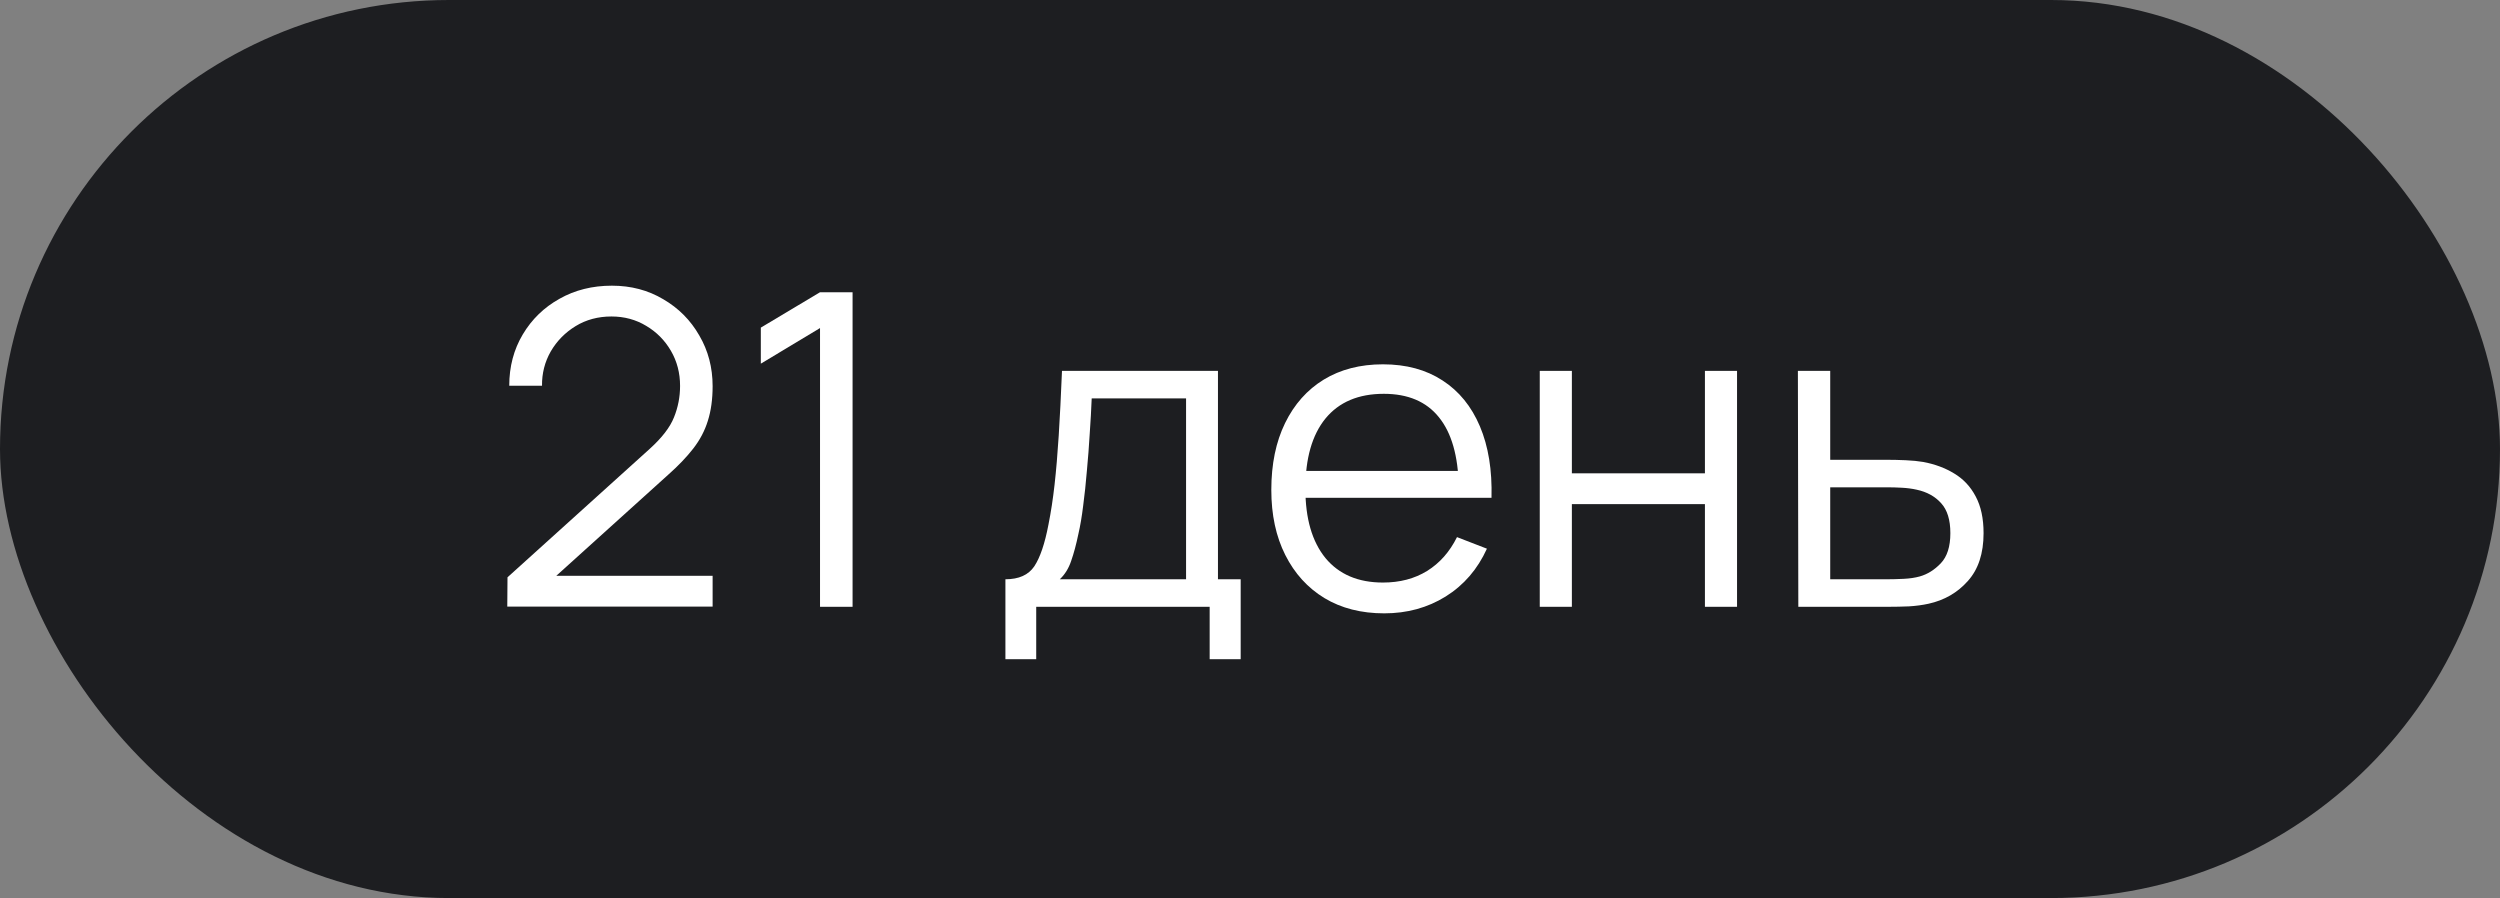 <?xml version="1.0" encoding="UTF-8"?> <svg xmlns="http://www.w3.org/2000/svg" width="103" height="37" viewBox="0 0 103 37" fill="none"><rect x="0" y="0" width="103" height="37" fill="#808080" stroke="none"/> <rect width="103" height="37" rx="18.5" fill="#1D1E21"></rect> <path d="M20.9 24.991L20.909 23.785L26.768 18.493C27.272 18.037 27.605 17.605 27.767 17.197C27.935 16.783 28.019 16.351 28.019 15.901C28.019 15.367 27.893 14.884 27.641 14.452C27.389 14.02 27.05 13.678 26.624 13.426C26.198 13.168 25.721 13.039 25.193 13.039C24.641 13.039 24.149 13.171 23.717 13.435C23.285 13.699 22.943 14.047 22.691 14.479C22.445 14.911 22.325 15.382 22.331 15.892H20.981C20.981 15.106 21.167 14.401 21.539 13.777C21.911 13.153 22.415 12.664 23.051 12.31C23.687 11.95 24.407 11.77 25.211 11.77C25.997 11.77 26.702 11.956 27.326 12.328C27.956 12.694 28.451 13.192 28.811 13.822C29.177 14.446 29.36 15.142 29.36 15.91C29.36 16.45 29.294 16.927 29.162 17.341C29.036 17.749 28.835 18.13 28.559 18.484C28.289 18.832 27.944 19.192 27.524 19.564L22.322 24.262L22.115 23.722H29.36V24.991H20.9Z" fill="white"></path> <path d="M33.785 25V13.516L31.346 14.983V13.498L33.785 12.04H35.126V25H33.785Z" fill="white"></path> <path d="M41.423 27.16V23.866C41.975 23.866 42.371 23.689 42.611 23.335C42.851 22.975 43.046 22.402 43.196 21.616C43.298 21.106 43.382 20.557 43.448 19.969C43.514 19.381 43.571 18.709 43.619 17.953C43.667 17.191 43.712 16.3 43.754 15.28H50.18V23.866H51.116V27.16H49.838V25H42.692V27.16H41.423ZM43.664 23.866H48.866V16.414H44.978C44.96 16.87 44.933 17.353 44.897 17.863C44.867 18.373 44.828 18.883 44.78 19.393C44.738 19.903 44.687 20.383 44.627 20.833C44.573 21.277 44.507 21.667 44.429 22.003C44.339 22.435 44.24 22.804 44.132 23.11C44.03 23.416 43.874 23.668 43.664 23.866Z" fill="white"></path> <path d="M57.031 25.27C56.083 25.27 55.261 25.06 54.565 24.64C53.875 24.22 53.338 23.629 52.954 22.867C52.57 22.105 52.378 21.211 52.378 20.185C52.378 19.123 52.567 18.205 52.945 17.431C53.323 16.657 53.854 16.06 54.538 15.64C55.228 15.22 56.041 15.01 56.977 15.01C57.937 15.01 58.756 15.232 59.434 15.676C60.112 16.114 60.625 16.744 60.973 17.566C61.321 18.388 61.48 19.369 61.45 20.509H60.1V20.041C60.076 18.781 59.803 17.83 59.281 17.188C58.765 16.546 58.009 16.225 57.013 16.225C55.969 16.225 55.168 16.564 54.61 17.242C54.058 17.92 53.782 18.886 53.782 20.14C53.782 21.364 54.058 22.315 54.61 22.993C55.168 23.665 55.957 24.001 56.977 24.001C57.673 24.001 58.279 23.842 58.795 23.524C59.317 23.2 59.728 22.735 60.028 22.129L61.261 22.606C60.877 23.452 60.31 24.109 59.56 24.577C58.816 25.039 57.973 25.27 57.031 25.27ZM53.314 20.509V19.402H60.739V20.509H53.314Z" fill="white"></path> <path d="M63.438 25V15.28H64.761V19.501H70.243V15.28H71.566V25H70.243V20.77H64.761V25H63.438Z" fill="white"></path> <path d="M74.091 25L74.073 15.28H75.405V18.943H77.682C77.964 18.943 78.24 18.949 78.51 18.961C78.786 18.973 79.029 18.997 79.239 19.033C79.719 19.123 80.145 19.282 80.517 19.51C80.895 19.738 81.189 20.053 81.399 20.455C81.615 20.857 81.723 21.361 81.723 21.967C81.723 22.801 81.507 23.458 81.075 23.938C80.649 24.418 80.109 24.73 79.455 24.874C79.209 24.928 78.942 24.964 78.654 24.982C78.366 24.994 78.081 25 77.799 25H74.091ZM75.405 23.866H77.745C77.949 23.866 78.177 23.86 78.429 23.848C78.681 23.836 78.903 23.803 79.095 23.749C79.413 23.659 79.701 23.479 79.959 23.209C80.223 22.933 80.355 22.519 80.355 21.967C80.355 21.421 80.229 21.01 79.977 20.734C79.725 20.452 79.389 20.266 78.969 20.176C78.783 20.134 78.582 20.107 78.366 20.095C78.15 20.083 77.943 20.077 77.745 20.077H75.405V23.866Z" fill="white"></path> </svg> 